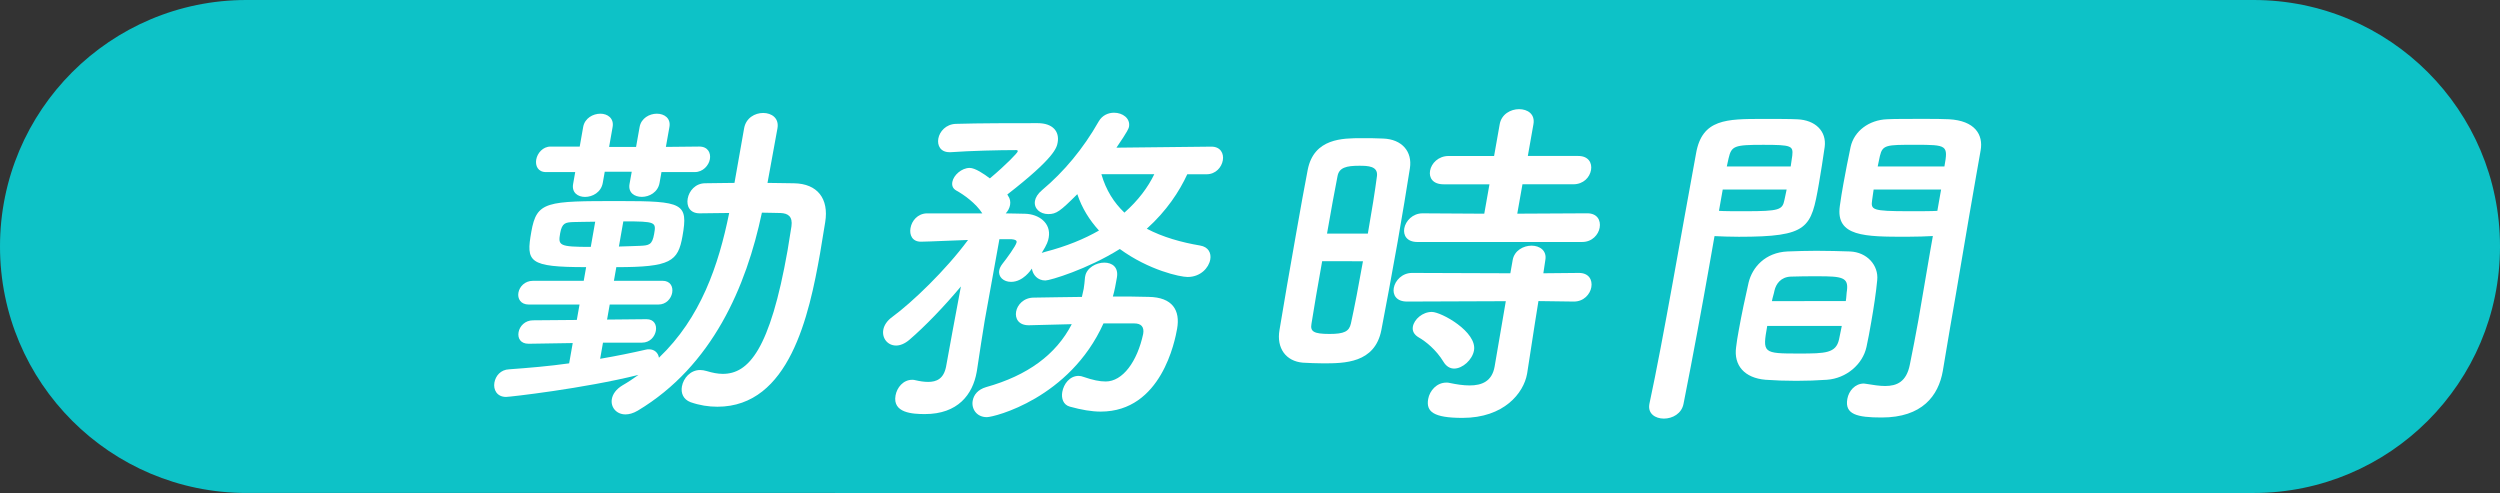 <?xml version="1.0" encoding="utf-8"?>
<!-- Generator: Adobe Illustrator 15.0.0, SVG Export Plug-In . SVG Version: 6.00 Build 0)  -->
<!DOCTYPE svg PUBLIC "-//W3C//DTD SVG 1.1//EN" "http://www.w3.org/Graphics/SVG/1.1/DTD/svg11.dtd">
<svg version="1.1" id="レイヤー_1" xmlns="http://www.w3.org/2000/svg" xmlns:xlink="http://www.w3.org/1999/xlink" x="0px"
	 y="0px" width="130px" height="25.635px" viewBox="0 0 130 25.635" enable-background="new 0 0 130 25.635" xml:space="preserve">
<rect x="0" y="0" width="130" height="25.635" fill="#333333" stroke="none"/>
<g>
	<path fill="#0DC2C7" d="M117.183,25.635c7.078,0,12.817-5.739,12.817-12.817C130,5.738,124.261,0,117.183,0H12.816
		C5.738,0,0,5.738,0,12.817c0,7.079,5.738,12.817,12.816,12.817L117.183,25.635L117.183,25.635z"/>
</g>
<g>
	<path fill="#FFFFFF" d="M31.355,17.819l-0.147,0.838c0.856-0.146,1.661-0.311,2.373-0.475c0.059-0.018,0.113-0.018,0.17-0.018
		c0.295,0,0.48,0.199,0.514,0.438c2.175-2.074,3.1-4.801,3.653-7.527c-0.517,0-1.056,0.018-1.517,0.018h-0.02
		c-0.516,0-0.689-0.382-0.621-0.764c0.07-0.399,0.398-0.8,0.916-0.8c0.479,0,1-0.019,1.517-0.019l0.501-2.837
		c0.096-0.545,0.565-0.799,0.99-0.799c0.443,0,0.838,0.271,0.744,0.799L39.91,9.511c0.462,0,0.939,0.02,1.382,0.02
		c1.215,0.019,1.816,0.8,1.619,2.018c-0.093,0.528-0.17,1.073-0.266,1.619c-0.568,3.218-1.593,7.982-5.341,7.982
		c-0.461,0-0.929-0.073-1.397-0.237c-0.381-0.146-0.508-0.474-0.447-0.818c0.078-0.437,0.446-0.854,0.945-0.854
		c0.11,0,0.217,0.018,0.341,0.054c0.298,0.091,0.583,0.146,0.841,0.146c1.33,0,2.453-1.237,3.367-6.419
		c0.076-0.437,0.132-0.855,0.202-1.255c0.071-0.509-0.177-0.673-0.561-0.69c-0.296,0-0.625-0.019-0.976-0.019
		c-0.807,3.836-2.568,7.963-6.449,10.292c-0.247,0.146-0.46,0.199-0.645,0.199c-0.479,0-0.782-0.382-0.709-0.8
		c0.045-0.255,0.22-0.509,0.55-0.709c0.288-0.164,0.582-0.364,0.836-0.546c-2.84,0.709-6.701,1.146-6.886,1.146
		c-0.48,0-0.672-0.383-0.607-0.746c0.061-0.346,0.321-0.672,0.768-0.69c1.01-0.073,2.079-0.163,3.119-0.31l0.186-1.055l-2.276,0.036
		h-0.019c-0.425,0-0.576-0.291-0.521-0.601c0.054-0.31,0.33-0.618,0.755-0.618l2.273-0.019l0.142-0.801h-2.64
		c-0.425,0-0.593-0.309-0.538-0.618c0.055-0.309,0.331-0.616,0.756-0.616h2.64l0.125-0.711c-3.009,0-3.127-0.271-2.851-1.835
		c0.281-1.601,0.779-1.601,4.602-1.601c3.287,0,3.562,0.109,3.261,1.819c-0.233,1.327-0.617,1.618-3.442,1.618l-0.125,0.709h2.53
		c0.406,0,0.555,0.31,0.501,0.617c-0.055,0.311-0.312,0.618-0.719,0.618h-2.53l-0.138,0.782l2.034-0.02h0.019
		c0.388,0,0.539,0.293,0.484,0.602c-0.055,0.31-0.312,0.617-0.718,0.617h-2.032V17.819z M34.397,8.947l-0.1,0.562
		c-0.086,0.491-0.534,0.728-0.922,0.728s-0.719-0.219-0.639-0.673L32.85,8.93h-1.403l-0.103,0.581
		c-0.087,0.491-0.534,0.729-0.922,0.729c-0.369,0-0.7-0.219-0.62-0.673l0.109-0.618h-1.515c-0.424,0-0.569-0.328-0.512-0.654
		c0.058-0.327,0.339-0.673,0.745-0.673h1.516l0.18-1.019c0.08-0.455,0.51-0.691,0.896-0.691c0.369,0,0.715,0.236,0.635,0.691
		l-0.182,1.036h1.402l0.184-1.036c0.08-0.455,0.51-0.691,0.896-0.691c0.389,0,0.734,0.236,0.654,0.691l-0.184,1.036l1.738-0.018
		c0.443,0,0.607,0.327,0.551,0.654c-0.059,0.328-0.359,0.673-0.784,0.673H34.397z M30.951,11.528c-0.461,0-0.87,0.019-1.147,0.019
		c-0.392,0.019-0.579,0.037-0.676,0.582c-0.111,0.637-0.068,0.71,1.592,0.71L30.951,11.528z M32.183,12.82
		c0.428-0.019,0.815-0.019,1.076-0.036c0.502-0.019,0.656-0.055,0.756-0.619c0.109-0.618,0.097-0.654-1.602-0.654L32.183,12.82z"/>
	<path fill="#FFFFFF" d="M61.741,9.057c-0.42,0.908-1.076,1.908-2.107,2.837c0.828,0.436,1.795,0.709,2.764,0.872
		c0.449,0.073,0.594,0.4,0.536,0.727c-0.077,0.438-0.511,0.91-1.176,0.91c-0.388,0-2.007-0.346-3.528-1.455
		c-1.682,1.055-3.631,1.637-3.87,1.637c-0.406,0-0.65-0.291-0.703-0.618c-0.05,0.072-0.455,0.69-1.082,0.69
		c-0.388,0-0.676-0.254-0.614-0.6c0.019-0.109,0.075-0.22,0.172-0.347c0.189-0.235,0.698-0.927,0.73-1.108
		c0.016-0.092-0.049-0.146-0.268-0.164h-0.627l-0.025,0.146c0,0-0.566,3.109-0.739,4.091c-0.052,0.291-0.308,1.945-0.401,2.582
		c-0.006,0.036-0.009,0.056-0.016,0.091c-0.205,1.164-0.976,2.184-2.692,2.184c-0.646,0-1.688-0.057-1.528-0.965
		c0.074-0.418,0.402-0.817,0.864-0.817c0.056,0,0.111,0,0.163,0.019c0.23,0.055,0.464,0.09,0.667,0.09
		c0.443,0,0.805-0.162,0.932-0.78c0.145-0.818,0.49-2.675,0.774-4.183c-0.866,1.037-1.861,2.072-2.688,2.781
		c-0.238,0.2-0.477,0.291-0.68,0.291c-0.443,0-0.744-0.382-0.668-0.818c0.042-0.235,0.194-0.473,0.47-0.672
		c1.019-0.746,2.771-2.418,3.937-4c-0.203,0-2.103,0.09-2.453,0.09c-0.443,0-0.604-0.345-0.539-0.709
		c0.066-0.382,0.37-0.745,0.836-0.764c0,0,0,0,2.898,0c-0.332-0.527-0.972-0.98-1.343-1.182c-0.202-0.109-0.247-0.273-0.215-0.455
		c0.062-0.345,0.479-0.727,0.903-0.727c0.277,0,0.74,0.309,1.049,0.545c0.866-0.727,1.434-1.327,1.447-1.4
		c0.01-0.054-0.024-0.072-0.08-0.072c-0.904,0-2.369,0.036-3.398,0.109c-0.018,0-0.055,0-0.073,0c-0.462,0-0.642-0.346-0.577-0.709
		c0.065-0.363,0.391-0.745,0.91-0.764c1.207-0.037,2.979-0.037,4.254-0.037c0.793,0,1.142,0.438,1.042,1.001
		c-0.048,0.271-0.138,0.781-2.619,2.709c0.015,0.019,0.026,0.054,0.042,0.072c0.104,0.146,0.13,0.31,0.102,0.473
		c-0.029,0.164-0.109,0.309-0.225,0.437c0.369,0,0.716,0.02,1.012,0.02c0.698,0.018,1.357,0.473,1.223,1.236
		c-0.032,0.182-0.079,0.345-0.363,0.8l0.176-0.055c1.122-0.291,2.039-0.673,2.8-1.109c-0.495-0.545-0.885-1.163-1.126-1.891
		c-0.895,0.891-1.087,1.036-1.512,1.036c-0.425,0-0.762-0.291-0.69-0.69c0.028-0.164,0.138-0.364,0.376-0.563
		c1.127-0.945,2.133-2.146,2.937-3.564c0.187-0.327,0.505-0.454,0.8-0.454c0.443,0,0.854,0.29,0.777,0.728
		c-0.014,0.072-0.032,0.182-0.654,1.09l4.939-0.054c0.479,0,0.655,0.363,0.594,0.709c-0.063,0.363-0.367,0.728-0.848,0.728h-0.999
		V9.057z M57.38,16.819c-1.756,3.892-5.678,4.873-6.064,4.873c-0.537,0-0.811-0.437-0.736-0.854c0.055-0.31,0.269-0.581,0.697-0.708
		c2.155-0.602,3.64-1.691,4.455-3.273c-0.742,0.02-1.484,0.037-2.207,0.056c-0.019,0-0.019,0-0.037,0
		c-0.517,0-0.715-0.347-0.65-0.709c0.061-0.347,0.387-0.728,0.922-0.728c0.798-0.02,1.646-0.02,2.499-0.037
		c0.022-0.127,0.066-0.271,0.093-0.418c0.031-0.183,0.049-0.383,0.068-0.6c0.003-0.02,0.006-0.037,0.01-0.055
		c0.076-0.438,0.568-0.71,0.993-0.71c0.406,0,0.752,0.235,0.655,0.782c-0.061,0.346-0.118,0.672-0.209,0.98
		c0.627,0,1.256,0,1.86,0.02c1.253,0.018,1.648,0.709,1.481,1.654c-0.109,0.618-0.815,4.311-3.973,4.311
		c-0.48,0-1-0.092-1.599-0.256c-0.353-0.092-0.458-0.438-0.4-0.764c0.073-0.419,0.388-0.837,0.849-0.837
		c0.074,0,0.182,0.019,0.268,0.056c0.469,0.162,0.826,0.235,1.141,0.235c0.885,0,1.641-1.036,1.949-2.474
		c0.067-0.383-0.125-0.545-0.457-0.545H57.38L57.38,16.819z M57.272,9.057c0.24,0.836,0.66,1.49,1.198,2
		c0.722-0.637,1.231-1.327,1.554-2H57.272z"/>
	<path fill="#FFFFFF" d="M68.794,18.894c-0.369,0-0.717-0.019-1.045-0.035c-0.874-0.073-1.383-0.746-1.213-1.711
		c0.205-1.271,0.542-3.182,0.855-4.963c0.229-1.29,0.443-2.509,0.612-3.364c0.325-1.636,1.821-1.636,2.8-1.636
		c0.387,0,0.758,0,1.123,0.019c0.973,0.036,1.524,0.672,1.389,1.545c-0.164,1.036-0.389,2.418-0.636,3.818
		c-0.298,1.69-0.622,3.417-0.849,4.6C71.489,18.894,69.902,18.894,68.794,18.894z M68.752,13.584
		c-0.222,1.254-0.437,2.474-0.556,3.255c-0.07,0.398,0.11,0.526,0.941,0.526c0.757,0,1.02-0.128,1.111-0.546
		c0.184-0.836,0.411-2.018,0.626-3.235H68.752z M71.128,12.147c0.202-1.146,0.376-2.236,0.475-3c0.053-0.51-0.462-0.528-0.923-0.528
		c-0.665,0-1.05,0.092-1.13,0.547c-0.141,0.69-0.336,1.799-0.545,2.981H71.128z M79.999,15.656l-0.189,1.183l-0.393,2.545
		c-0.004,0.02-0.007,0.037-0.01,0.057c-0.177,0.998-1.198,2.289-3.358,2.289c-1.515,0-1.899-0.326-1.784-0.98
		c0.077-0.438,0.445-0.855,0.945-0.855c0.055,0,0.109,0,0.182,0.02c0.337,0.072,0.696,0.128,1.028,0.128
		c0.646,0,1.166-0.219,1.3-0.981l0.582-3.4l-5.137,0.019c-0.554,0-0.752-0.346-0.688-0.709c0.067-0.382,0.434-0.78,0.951-0.78
		l5.11,0.018l0.122-0.691c0.086-0.49,0.557-0.745,0.98-0.745c0.423,0,0.805,0.255,0.718,0.745l-0.104,0.691l1.851-0.018
		c0.516,0,0.711,0.362,0.644,0.744c-0.064,0.363-0.391,0.745-0.907,0.745L79.999,15.656z M73.71,12.584
		c-0.553,0-0.751-0.346-0.688-0.709c0.068-0.382,0.434-0.782,0.951-0.782l3.209,0.019l0.27-1.528H75.07
		c-0.572,0-0.771-0.345-0.706-0.709c0.067-0.382,0.43-0.764,0.966-0.764h2.363l0.292-1.653c0.093-0.528,0.58-0.782,1.005-0.782
		c0.443,0,0.842,0.254,0.749,0.782L79.447,8.11h2.621c0.536,0,0.729,0.364,0.666,0.728c-0.067,0.382-0.39,0.745-0.926,0.745h-2.64
		l-0.27,1.528l3.641-0.019c0.518,0,0.711,0.364,0.644,0.746c-0.063,0.363-0.39,0.745-0.907,0.745L73.71,12.584L73.71,12.584z
		 M75.065,18.819c-0.386-0.637-0.937-1.072-1.289-1.272c-0.252-0.146-0.346-0.345-0.307-0.563c0.067-0.381,0.504-0.764,0.984-0.764
		c0.498,0,2.365,1.037,2.195,2.002c-0.087,0.489-0.592,0.944-1.035,0.944C75.411,19.166,75.208,19.058,75.065,18.819z"/>
	<path fill="#FFFFFF" d="M86.522,21.767c-0.443,0-0.842-0.254-0.756-0.746c0.003-0.018,0.003-0.018,0.006-0.035
		c0.717-3.327,1.693-9.074,2.425-13.02c0.314-1.782,1.589-1.782,3.472-1.782c0.702,0,1.44,0,1.788,0.019
		c0.936,0.036,1.534,0.618,1.427,1.436c-0.094,0.637-0.19,1.292-0.303,1.928c-0.404,2.291-0.521,2.745-4.158,2.745
		c-0.479,0-0.938-0.019-1.268-0.035c-0.083,0.472-0.183,1.035-0.288,1.636c-0.347,1.964-0.813,4.51-1.321,7.072
		C87.452,21.513,86.964,21.767,86.522,21.767z M89.582,9.856l-0.196,1.108c0.256,0.019,0.811,0.019,1.363,0.019
		c1.791,0,1.934-0.072,2.041-0.582c0.029-0.163,0.08-0.345,0.115-0.545H89.582z M93.116,8.656c0.036-0.2,0.049-0.382,0.082-0.563
		c0.052-0.509-0.03-0.562-1.508-0.562c-1.514,0-1.653,0.055-1.805,0.708c-0.022,0.128-0.066,0.273-0.092,0.419L93.116,8.656
		L93.116,8.656z M95.001,19.748c-0.505,0.036-1.062,0.055-1.598,0.055c-0.554,0-1.104-0.019-1.596-0.055
		c-1.092-0.092-1.66-0.746-1.53-1.69c0.026-0.256,0.081-0.563,0.136-0.873c0.145-0.818,0.348-1.765,0.514-2.492
		c0.195-0.799,0.866-1.562,2.021-1.617c0.482-0.018,1.003-0.035,1.501-0.035c0.609,0,1.216,0.018,1.748,0.035
		c0.898,0.036,1.496,0.729,1.418,1.49c-0.058,0.637-0.181,1.438-0.312,2.184c-0.083,0.473-0.16,0.909-0.246,1.291
		C96.86,18.947,96.011,19.675,95.001,19.748z M91.896,16.947c-0.25,1.418-0.235,1.437,1.666,1.437c1.366,0,1.904-0.019,2.066-0.727
		c0.035-0.2,0.1-0.455,0.145-0.71H91.896z M95.981,15.656c0.038-0.218,0.033-0.399,0.062-0.563c0.081-0.672-0.26-0.727-1.516-0.727
		c-0.461,0-0.961,0-1.406,0.018c-0.521,0.02-0.77,0.383-0.849,0.729c-0.028,0.162-0.097,0.345-0.132,0.545L95.981,15.656
		L95.981,15.656z M99.156,12.311c-2.179,0-3.711,0-3.485-1.6c0.047-0.364,0.117-0.764,0.184-1.146
		c0.112-0.636,0.246-1.291,0.377-1.928c0.182-0.817,0.948-1.399,1.897-1.436c0.354-0.019,1.129-0.019,1.849-0.019
		c0.535,0,1.053,0,1.363,0.019c1.354,0.072,1.797,0.8,1.652,1.618c-0.08,0.454-0.16,0.909-0.24,1.363
		c-0.48,2.727-0.94,5.545-1.348,7.854c-0.15,0.855-0.267,1.619-0.379,2.255c-0.228,1.291-1.073,2.419-3.178,2.419
		c-1.292,0-1.928-0.164-1.787-0.964c0.074-0.419,0.4-0.802,0.861-0.802c0.056,0,0.09,0.02,0.145,0.02
		c0.342,0.055,0.664,0.108,0.96,0.108c0.609,0,1.108-0.218,1.284-1.108c0.146-0.729,0.303-1.509,0.447-2.326
		c0.215-1.22,0.418-2.474,0.619-3.619c0.045-0.255,0.09-0.51,0.132-0.745C100.175,12.292,99.691,12.311,99.156,12.311z
		 M100.937,9.856h-3.508c-0.035,0.2-0.049,0.382-0.078,0.545c-0.07,0.51-0.029,0.582,1.928,0.582c0.609,0,1.201,0,1.463-0.019
		L100.937,9.856z M101.11,8.656c0.196-1.109,0.162-1.127-1.536-1.127c-1.477,0-1.68,0-1.819,0.581
		c-0.029,0.164-0.082,0.364-0.115,0.546H101.11z"/>
</g>
</svg>
